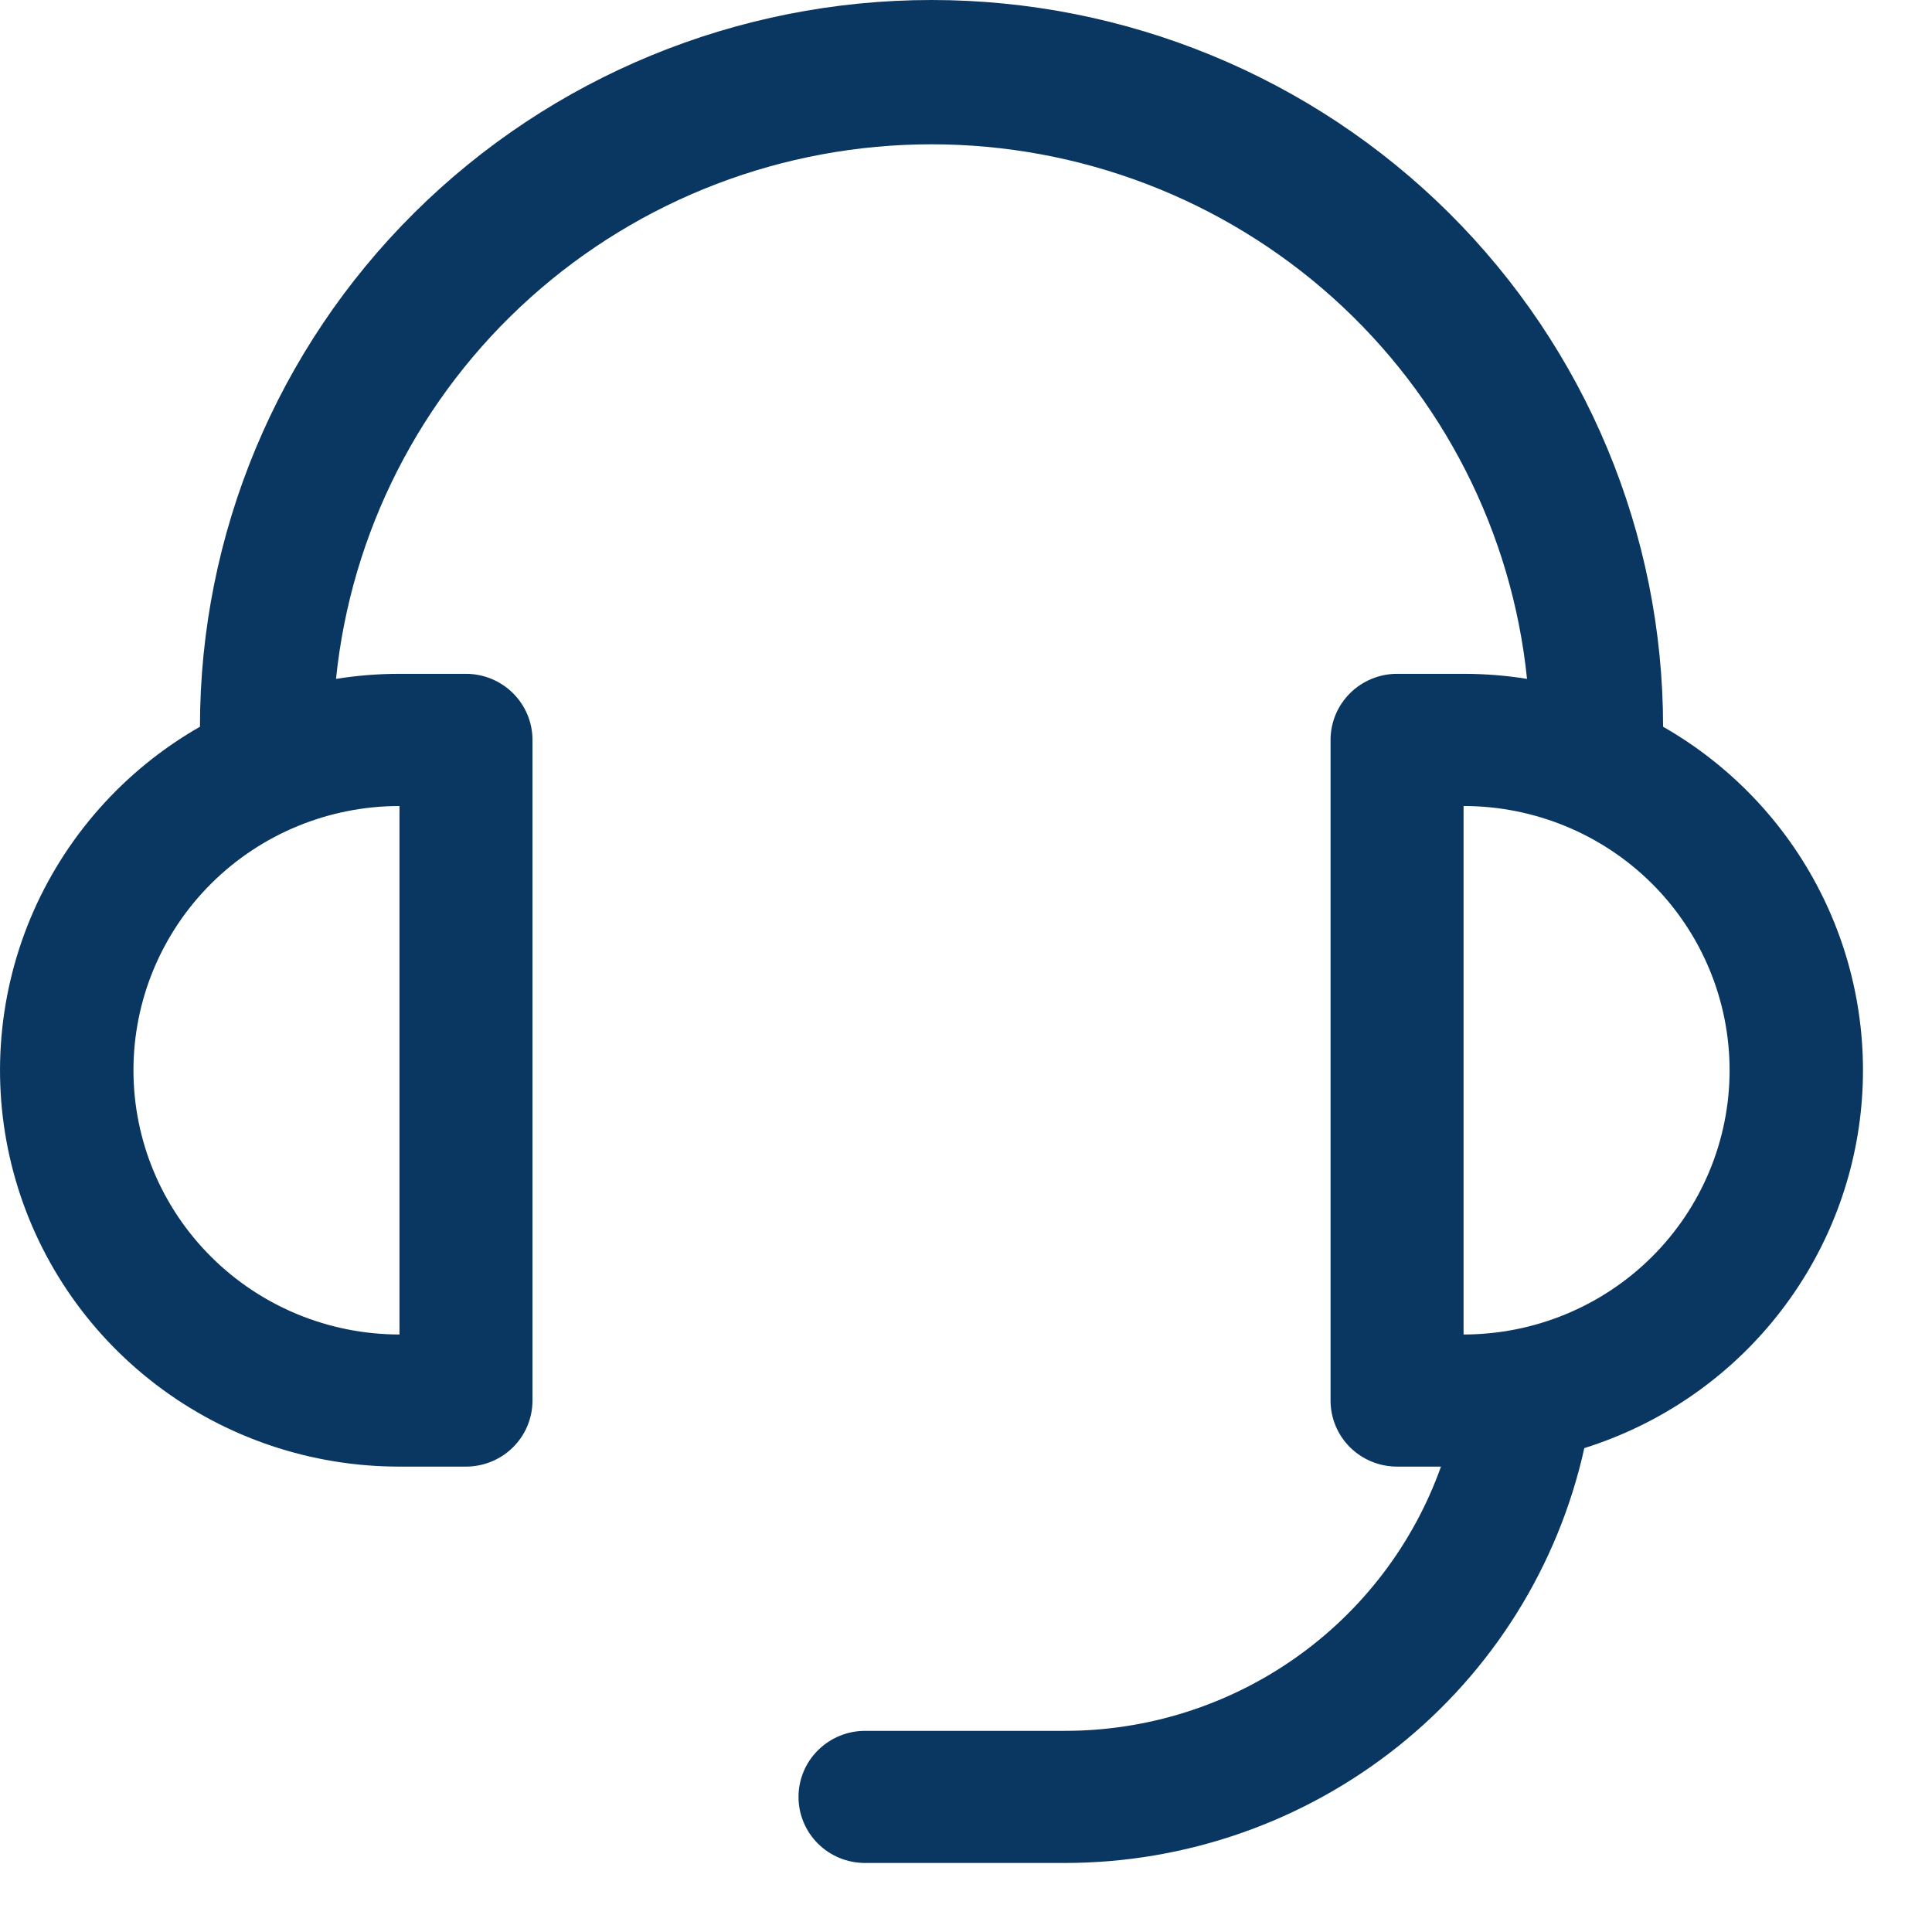 <svg width="26" height="26" viewBox="0 0 26 26" fill="none" xmlns="http://www.w3.org/2000/svg">
<path d="M22.381 9.78C23.284 10.296 24.017 11.063 24.489 11.986C24.961 12.909 25.152 13.948 25.04 14.977C24.928 16.007 24.516 16.981 23.856 17.782C23.196 18.583 22.315 19.176 21.321 19.488C20.97 21.071 20.085 22.488 18.813 23.503C17.541 24.518 15.958 25.072 14.326 25.071H11.641C11.404 25.071 11.176 24.978 11.008 24.811C10.84 24.644 10.746 24.418 10.746 24.182C10.746 23.947 10.84 23.72 11.008 23.554C11.176 23.387 11.404 23.293 11.641 23.293H14.326C15.437 23.294 16.521 22.952 17.428 22.315C18.335 21.678 19.021 20.777 19.392 19.737H18.801C18.564 19.737 18.336 19.643 18.168 19.477C18 19.31 17.906 19.084 17.906 18.848V9.957C17.906 9.722 18 9.496 18.168 9.329C18.336 9.162 18.564 9.068 18.801 9.068H19.696C19.986 9.068 20.271 9.091 20.55 9.136C20.348 7.164 19.417 5.336 17.937 4.007C16.456 2.678 14.532 1.942 12.536 1.942C10.54 1.942 8.616 2.678 7.136 4.007C5.655 5.336 4.724 7.164 4.522 9.136C4.805 9.091 5.09 9.068 5.376 9.068H6.271C6.508 9.068 6.736 9.162 6.904 9.329C7.072 9.496 7.166 9.722 7.166 9.957V18.848C7.166 19.084 7.072 19.31 6.904 19.477C6.736 19.643 6.508 19.737 6.271 19.737H5.376C4.193 19.738 3.042 19.352 2.103 18.636C1.164 17.921 0.489 16.918 0.183 15.783C-0.123 14.648 -0.043 13.444 0.41 12.358C0.864 11.272 1.666 10.366 2.691 9.78C2.691 7.186 3.728 4.698 5.575 2.864C7.421 1.03 9.925 0 12.536 0C15.147 0 17.651 1.03 19.498 2.864C21.344 4.698 22.381 7.186 22.381 9.78ZM5.376 10.847C4.427 10.847 3.516 11.221 2.845 11.888C2.173 12.555 1.796 13.46 1.796 14.403C1.796 15.346 2.173 16.25 2.845 16.917C3.516 17.584 4.427 17.959 5.376 17.959V10.847ZM23.276 14.403C23.276 13.46 22.899 12.555 22.228 11.888C21.556 11.221 20.646 10.847 19.696 10.847V17.959C20.646 17.959 21.556 17.584 22.228 16.917C22.899 16.25 23.276 15.346 23.276 14.403Z" fill="#0A3761"/>
</svg>
